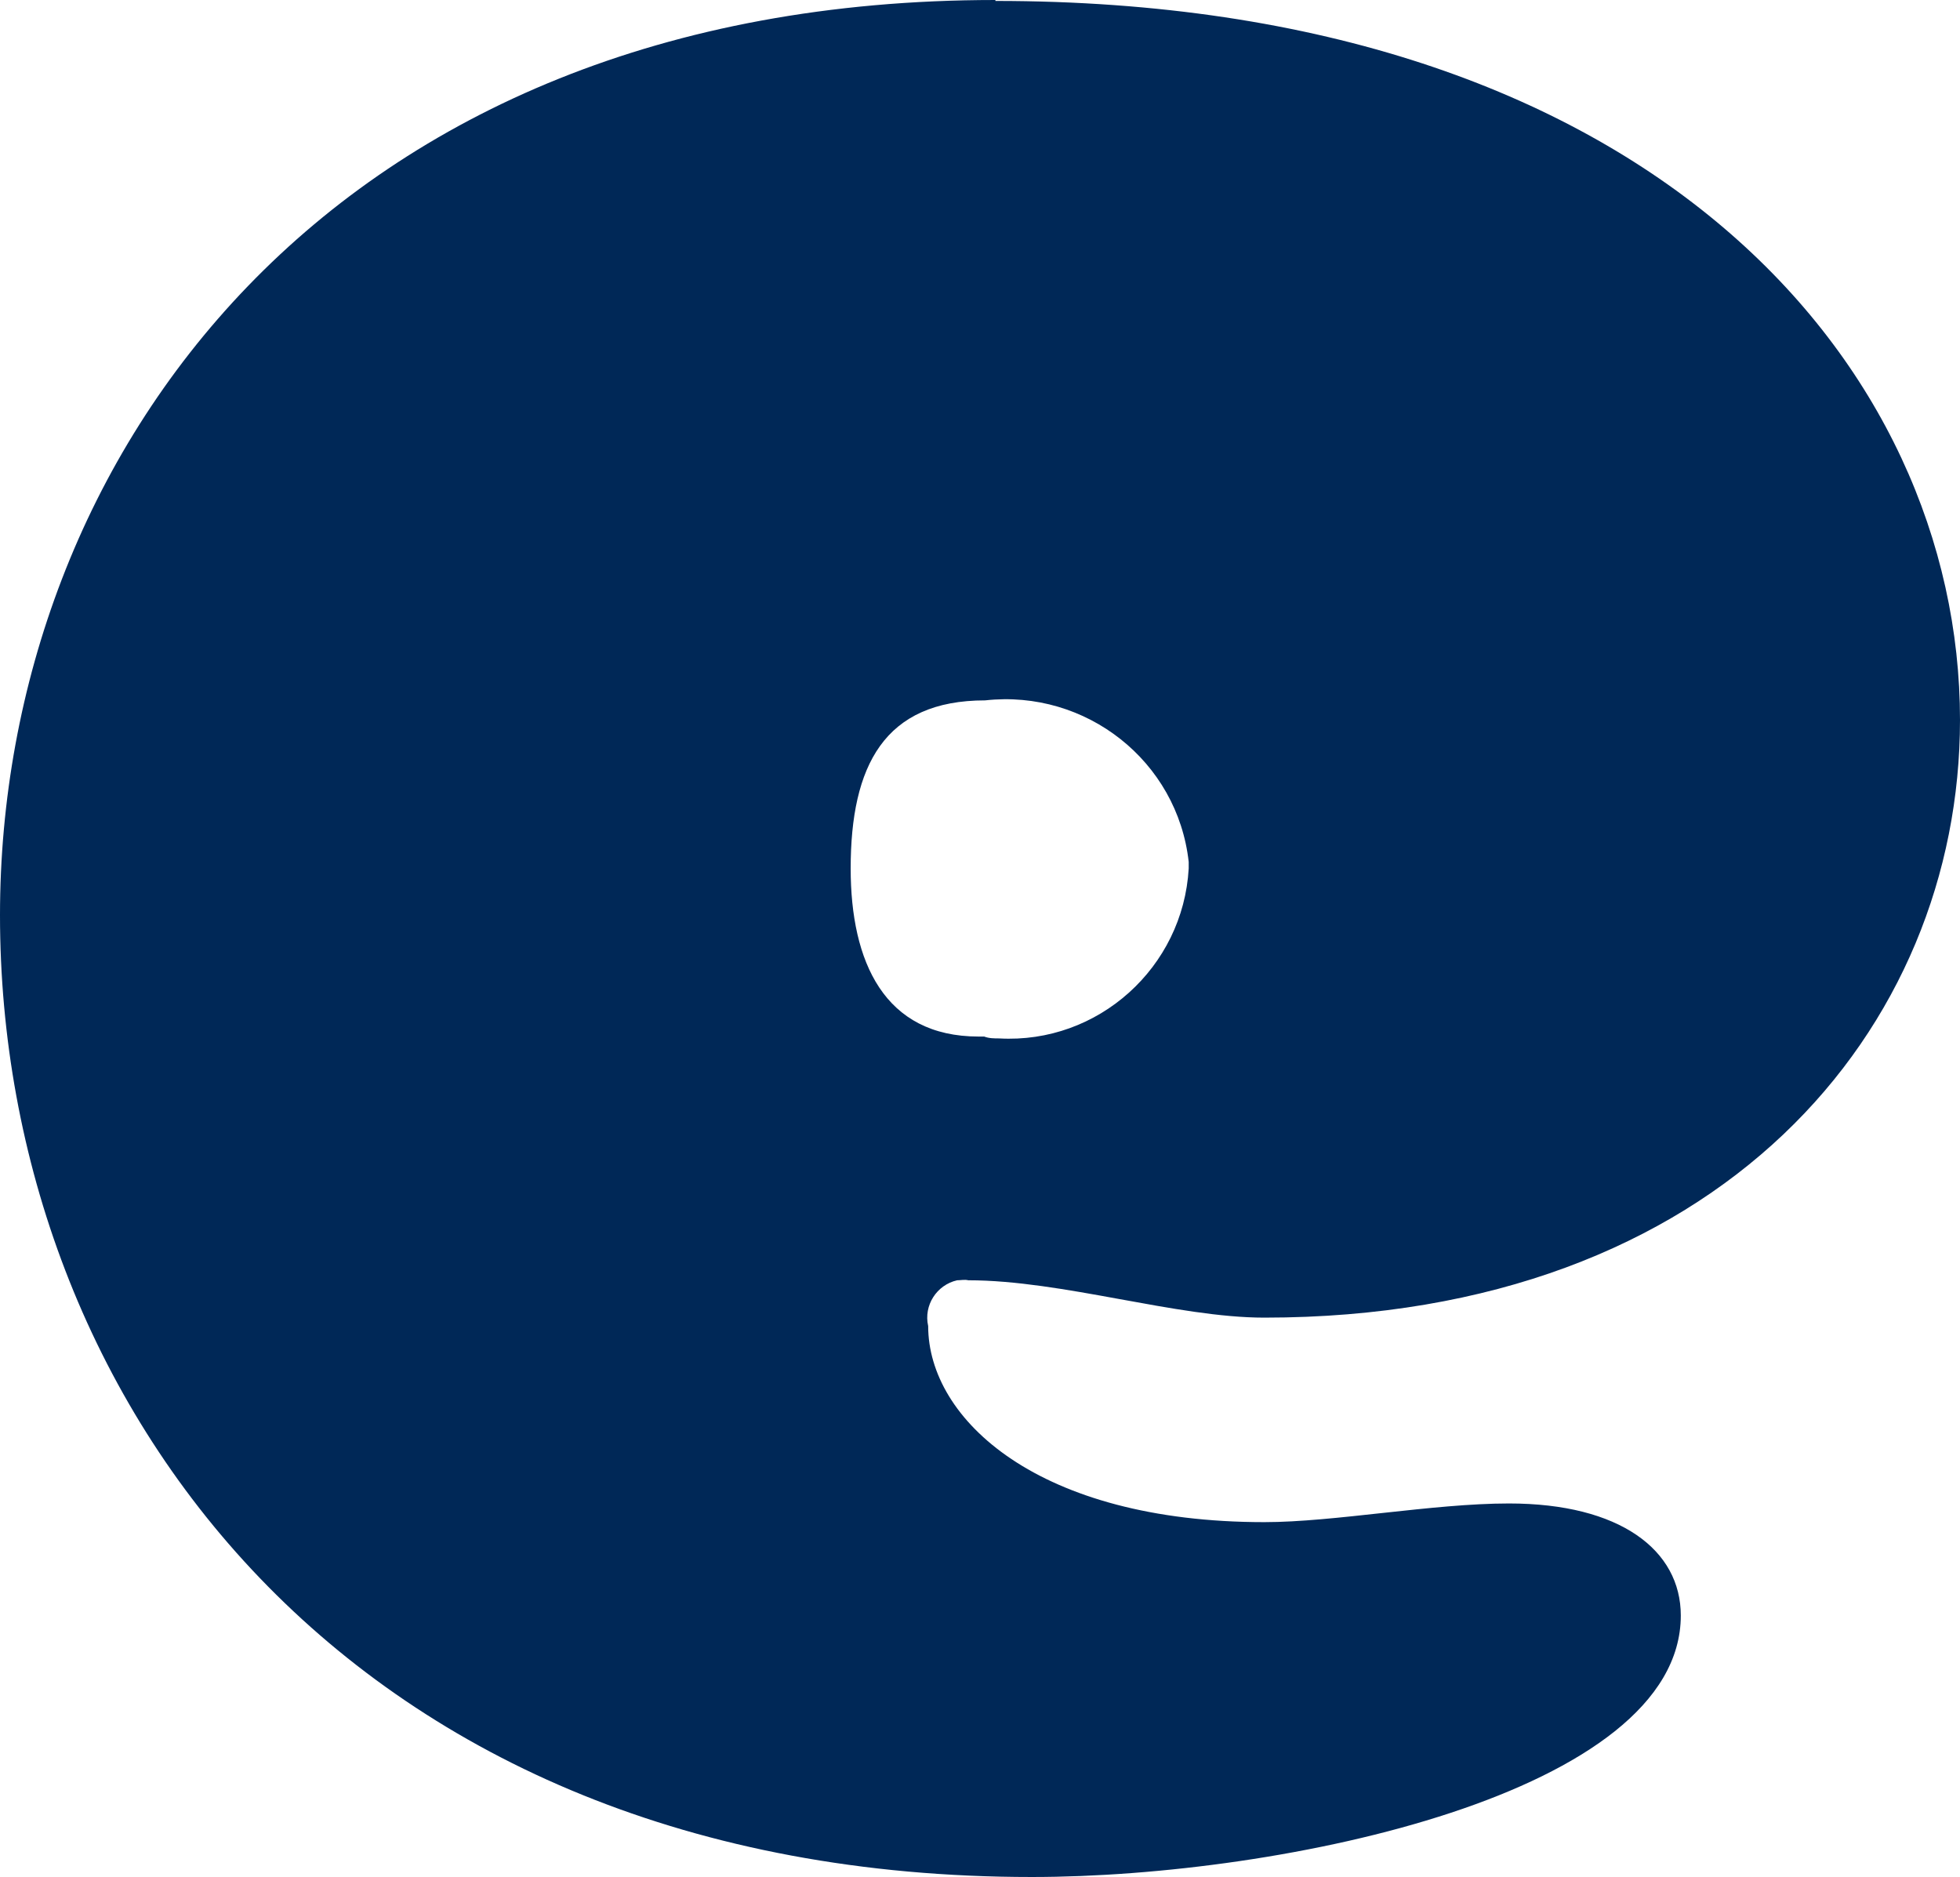 <?xml version="1.0" encoding="UTF-8"?><svg id="_レイヤー_2" xmlns="http://www.w3.org/2000/svg" viewBox="0 0 20.99 20.1"><defs><style>.cls-1{fill:#002857;fill-rule:evenodd;}</style></defs><g id="_レイヤー_1のコピー_5"><path id="waiting.svg" class="cls-1" d="m10.66,0C3.53,0,0,4.9,0,9.8c0,5.2,3.74,10.3,11.05,10.3,2.7,0,6.95-.9,6.95-2.8,0-.7-.65-1.2-1.84-1.2-.82,0-1.87.2-2.62.2-2.42,0-3.6-1.1-3.6-2.1-.05-.22.09-.44.31-.49.04,0,.08-.01.12,0,1.01,0,2.23.4,3.17.4,4.89,0,7.45-3.1,7.45-6.4,0-3.8-3.32-7.7-10.33-7.7Zm-.11,11.1h-.07c-1.01,0-1.37-.8-1.37-1.8,0-1.1.36-1.8,1.44-1.8,1.08-.12,2.06.65,2.18,1.73,0,.02,0,.04,0,.07-.06,1.06-.97,1.88-2.03,1.82-.05,0-.11,0-.16-.02h0Z"/></g></svg>